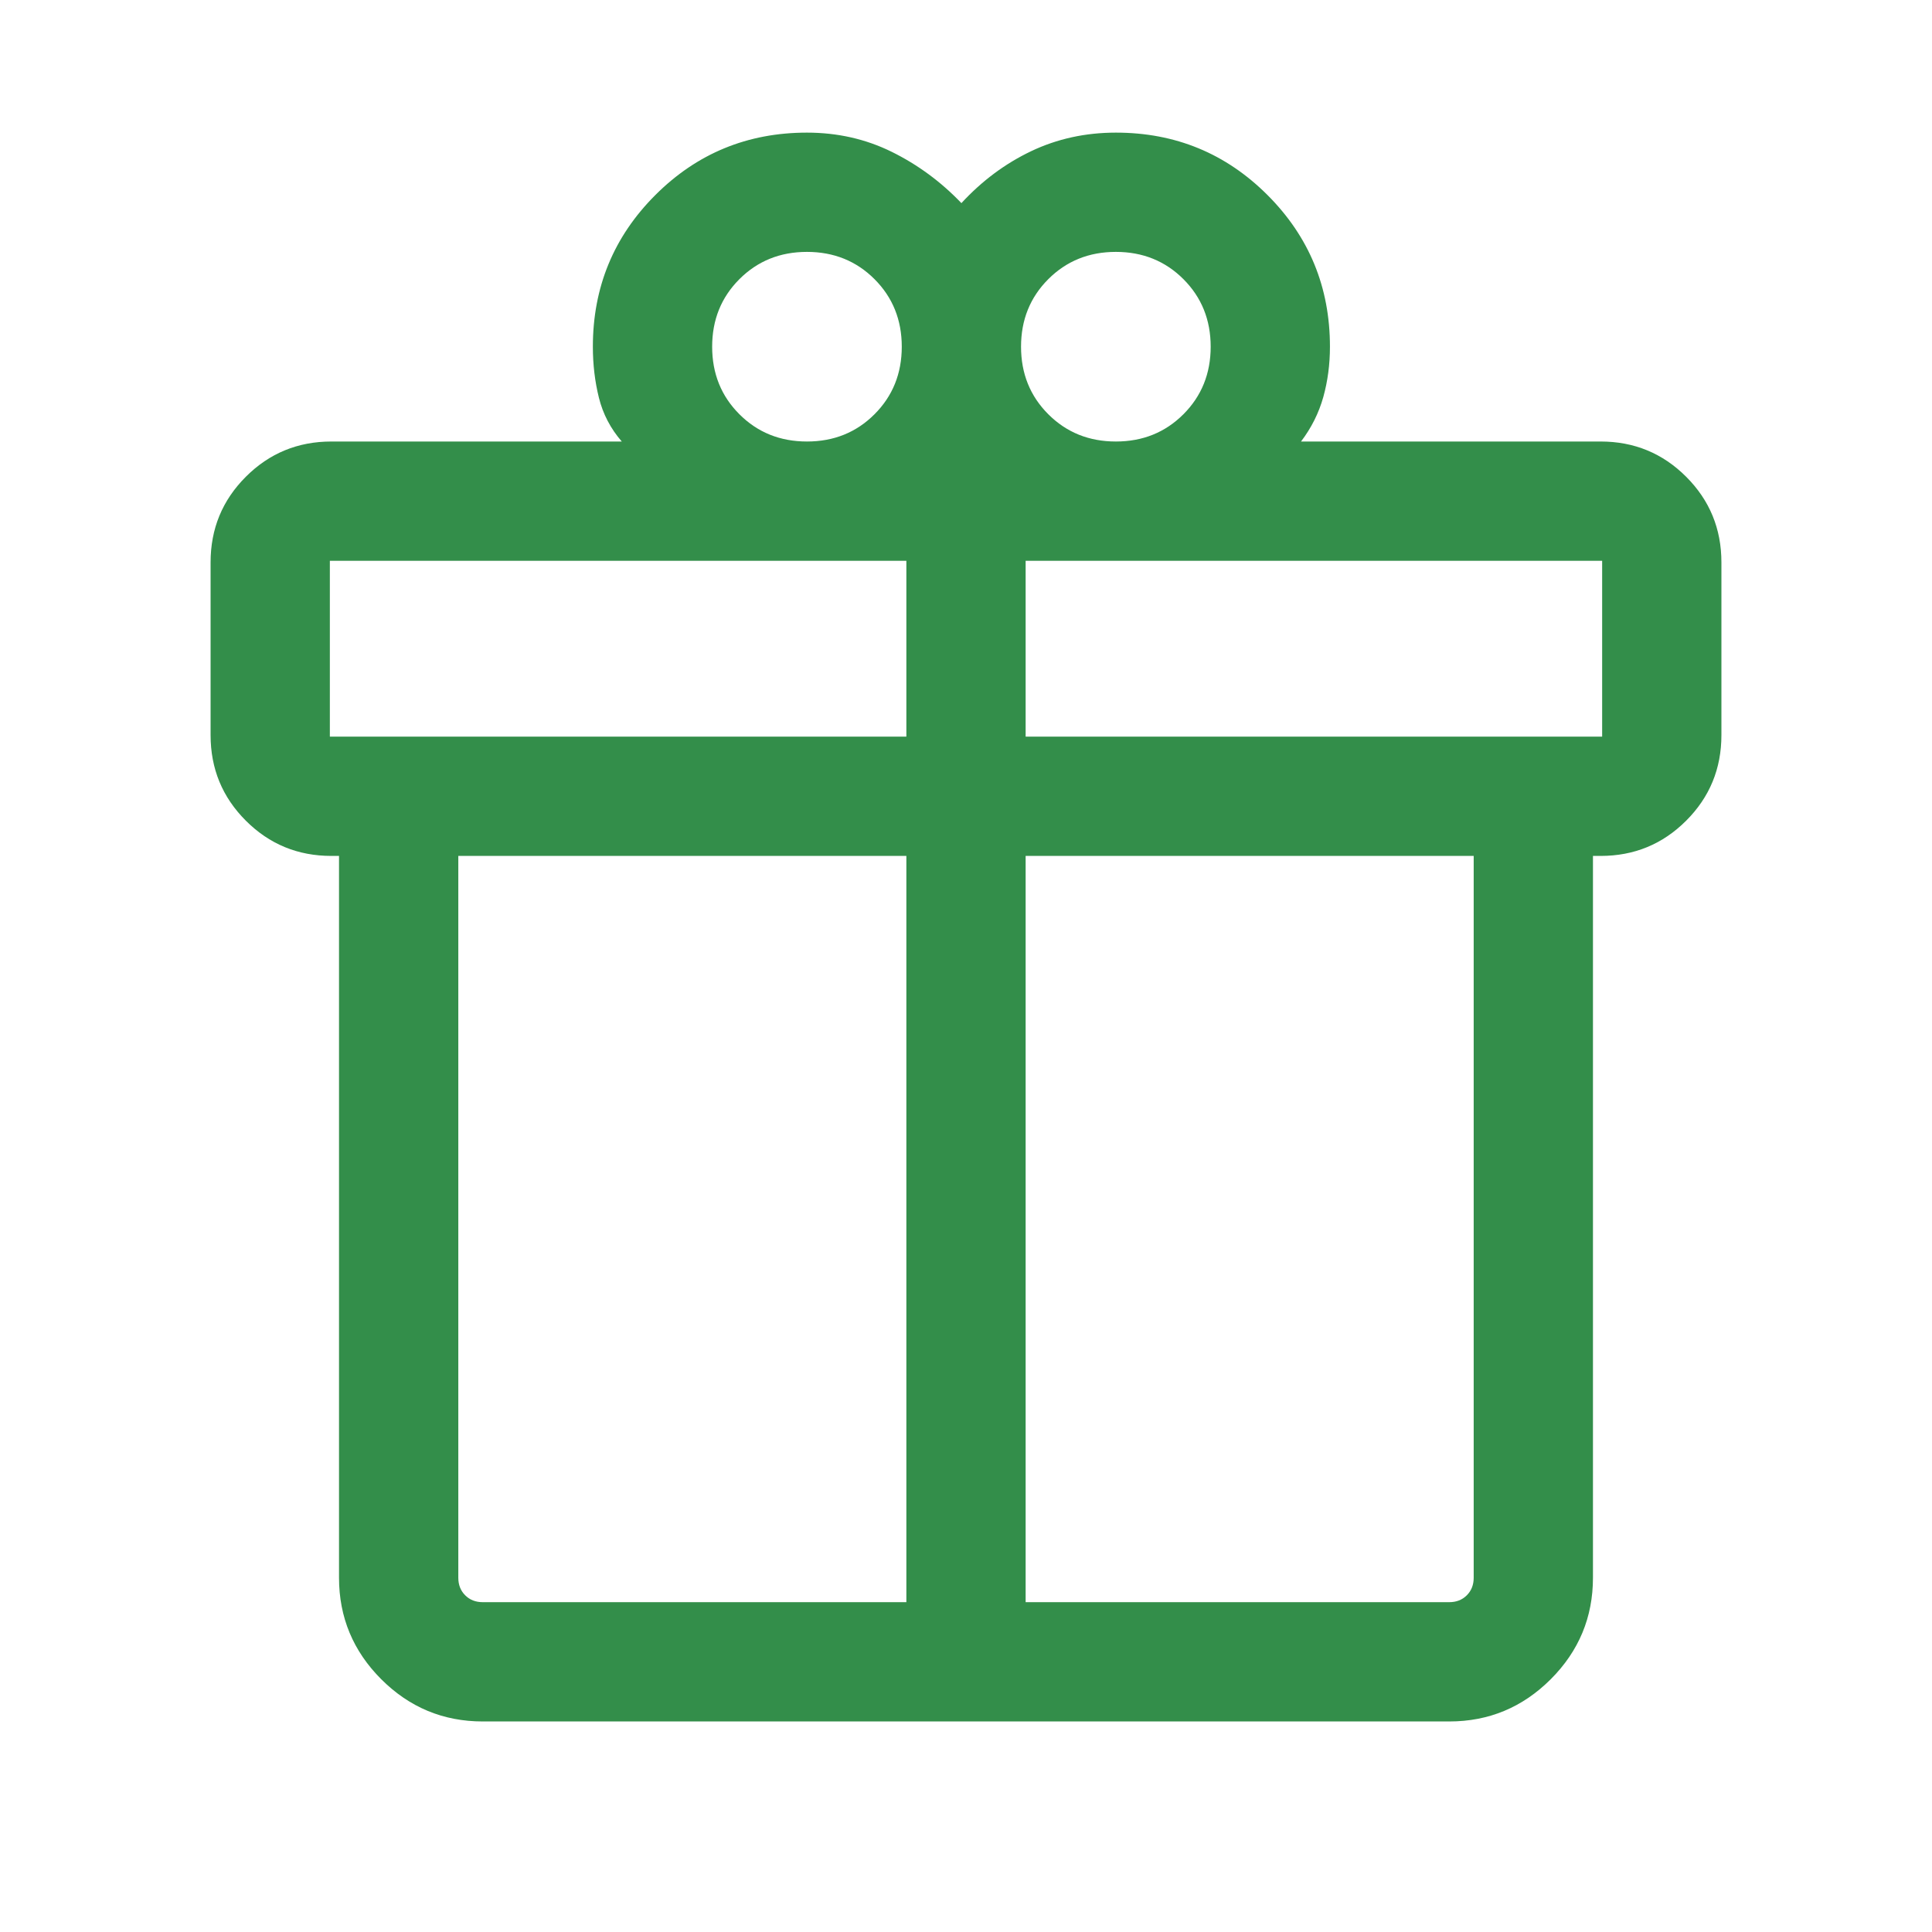 <svg width="82" height="82" viewBox="0 0 82 82" fill="none" xmlns="http://www.w3.org/2000/svg">
<mask id="mask0_1857_12587" style="mask-type:alpha" maskUnits="userSpaceOnUse" x="0" y="0" width="82" height="82">
<rect x="0.5" y="0.5" width="81" height="81" fill="#D9D9D9"/>
</mask>
<g mask="url(#mask0_1857_12587)">
<path d="M14.389 66.963V36.328H14.065C12.641 36.328 11.431 35.83 10.434 34.832C9.436 33.835 8.938 32.624 8.938 31.201V23.867C8.938 22.443 9.436 21.233 10.434 20.235C11.431 19.238 12.641 18.739 14.065 18.739H26.39C25.914 18.19 25.591 17.571 25.42 16.883C25.249 16.195 25.163 15.472 25.163 14.715C25.163 12.191 26.047 10.046 27.814 8.279C29.581 6.512 31.726 5.629 34.25 5.629C35.544 5.629 36.742 5.9 37.846 6.443C38.949 6.987 39.935 7.712 40.805 8.621C41.675 7.678 42.661 6.943 43.765 6.417C44.868 5.892 46.067 5.629 47.36 5.629C49.885 5.629 52.03 6.512 53.797 8.279C55.564 10.046 56.447 12.191 56.447 14.715C56.447 15.464 56.353 16.176 56.165 16.851C55.976 17.526 55.662 18.155 55.22 18.739H67.935C69.359 18.739 70.569 19.238 71.566 20.235C72.564 21.233 73.062 22.443 73.062 23.867V31.201C73.062 32.624 72.564 33.835 71.566 34.832C70.569 35.83 69.359 36.328 67.935 36.328H67.61V66.963C67.61 68.641 67.013 70.077 65.818 71.272C64.624 72.466 63.187 73.064 61.51 73.064H20.49C18.812 73.064 17.376 72.466 16.181 71.272C14.987 70.077 14.389 68.641 14.389 66.963ZM47.36 10.691C46.22 10.691 45.265 11.077 44.493 11.848C43.722 12.62 43.336 13.575 43.336 14.715C43.336 15.855 43.722 16.811 44.493 17.582C45.265 18.354 46.22 18.739 47.36 18.739C48.501 18.739 49.456 18.354 50.228 17.582C50.999 16.811 51.385 15.855 51.385 14.715C51.385 13.575 50.999 12.62 50.228 11.848C49.456 11.077 48.501 10.691 47.36 10.691ZM30.226 14.715C30.226 15.855 30.611 16.811 31.383 17.582C32.154 18.354 33.11 18.739 34.25 18.739C35.39 18.739 36.346 18.354 37.117 17.582C37.888 16.811 38.274 15.855 38.274 14.715C38.274 13.575 37.888 12.62 37.117 11.848C36.346 11.077 35.39 10.691 34.25 10.691C33.11 10.691 32.154 11.077 31.383 11.848C30.611 12.62 30.226 13.575 30.226 14.715ZM14 23.802V31.266H38.469V23.802H14ZM38.469 68.001V36.328H19.452V66.963C19.452 67.266 19.549 67.514 19.744 67.709C19.939 67.904 20.187 68.001 20.49 68.001H38.469ZM43.531 68.001H61.51C61.812 68.001 62.061 67.904 62.256 67.709C62.451 67.514 62.548 67.266 62.548 66.963V36.328H43.531V68.001ZM68 31.266V23.802H43.531V31.266H68Z" fill="#338E4A"/>
</g>
</svg>
